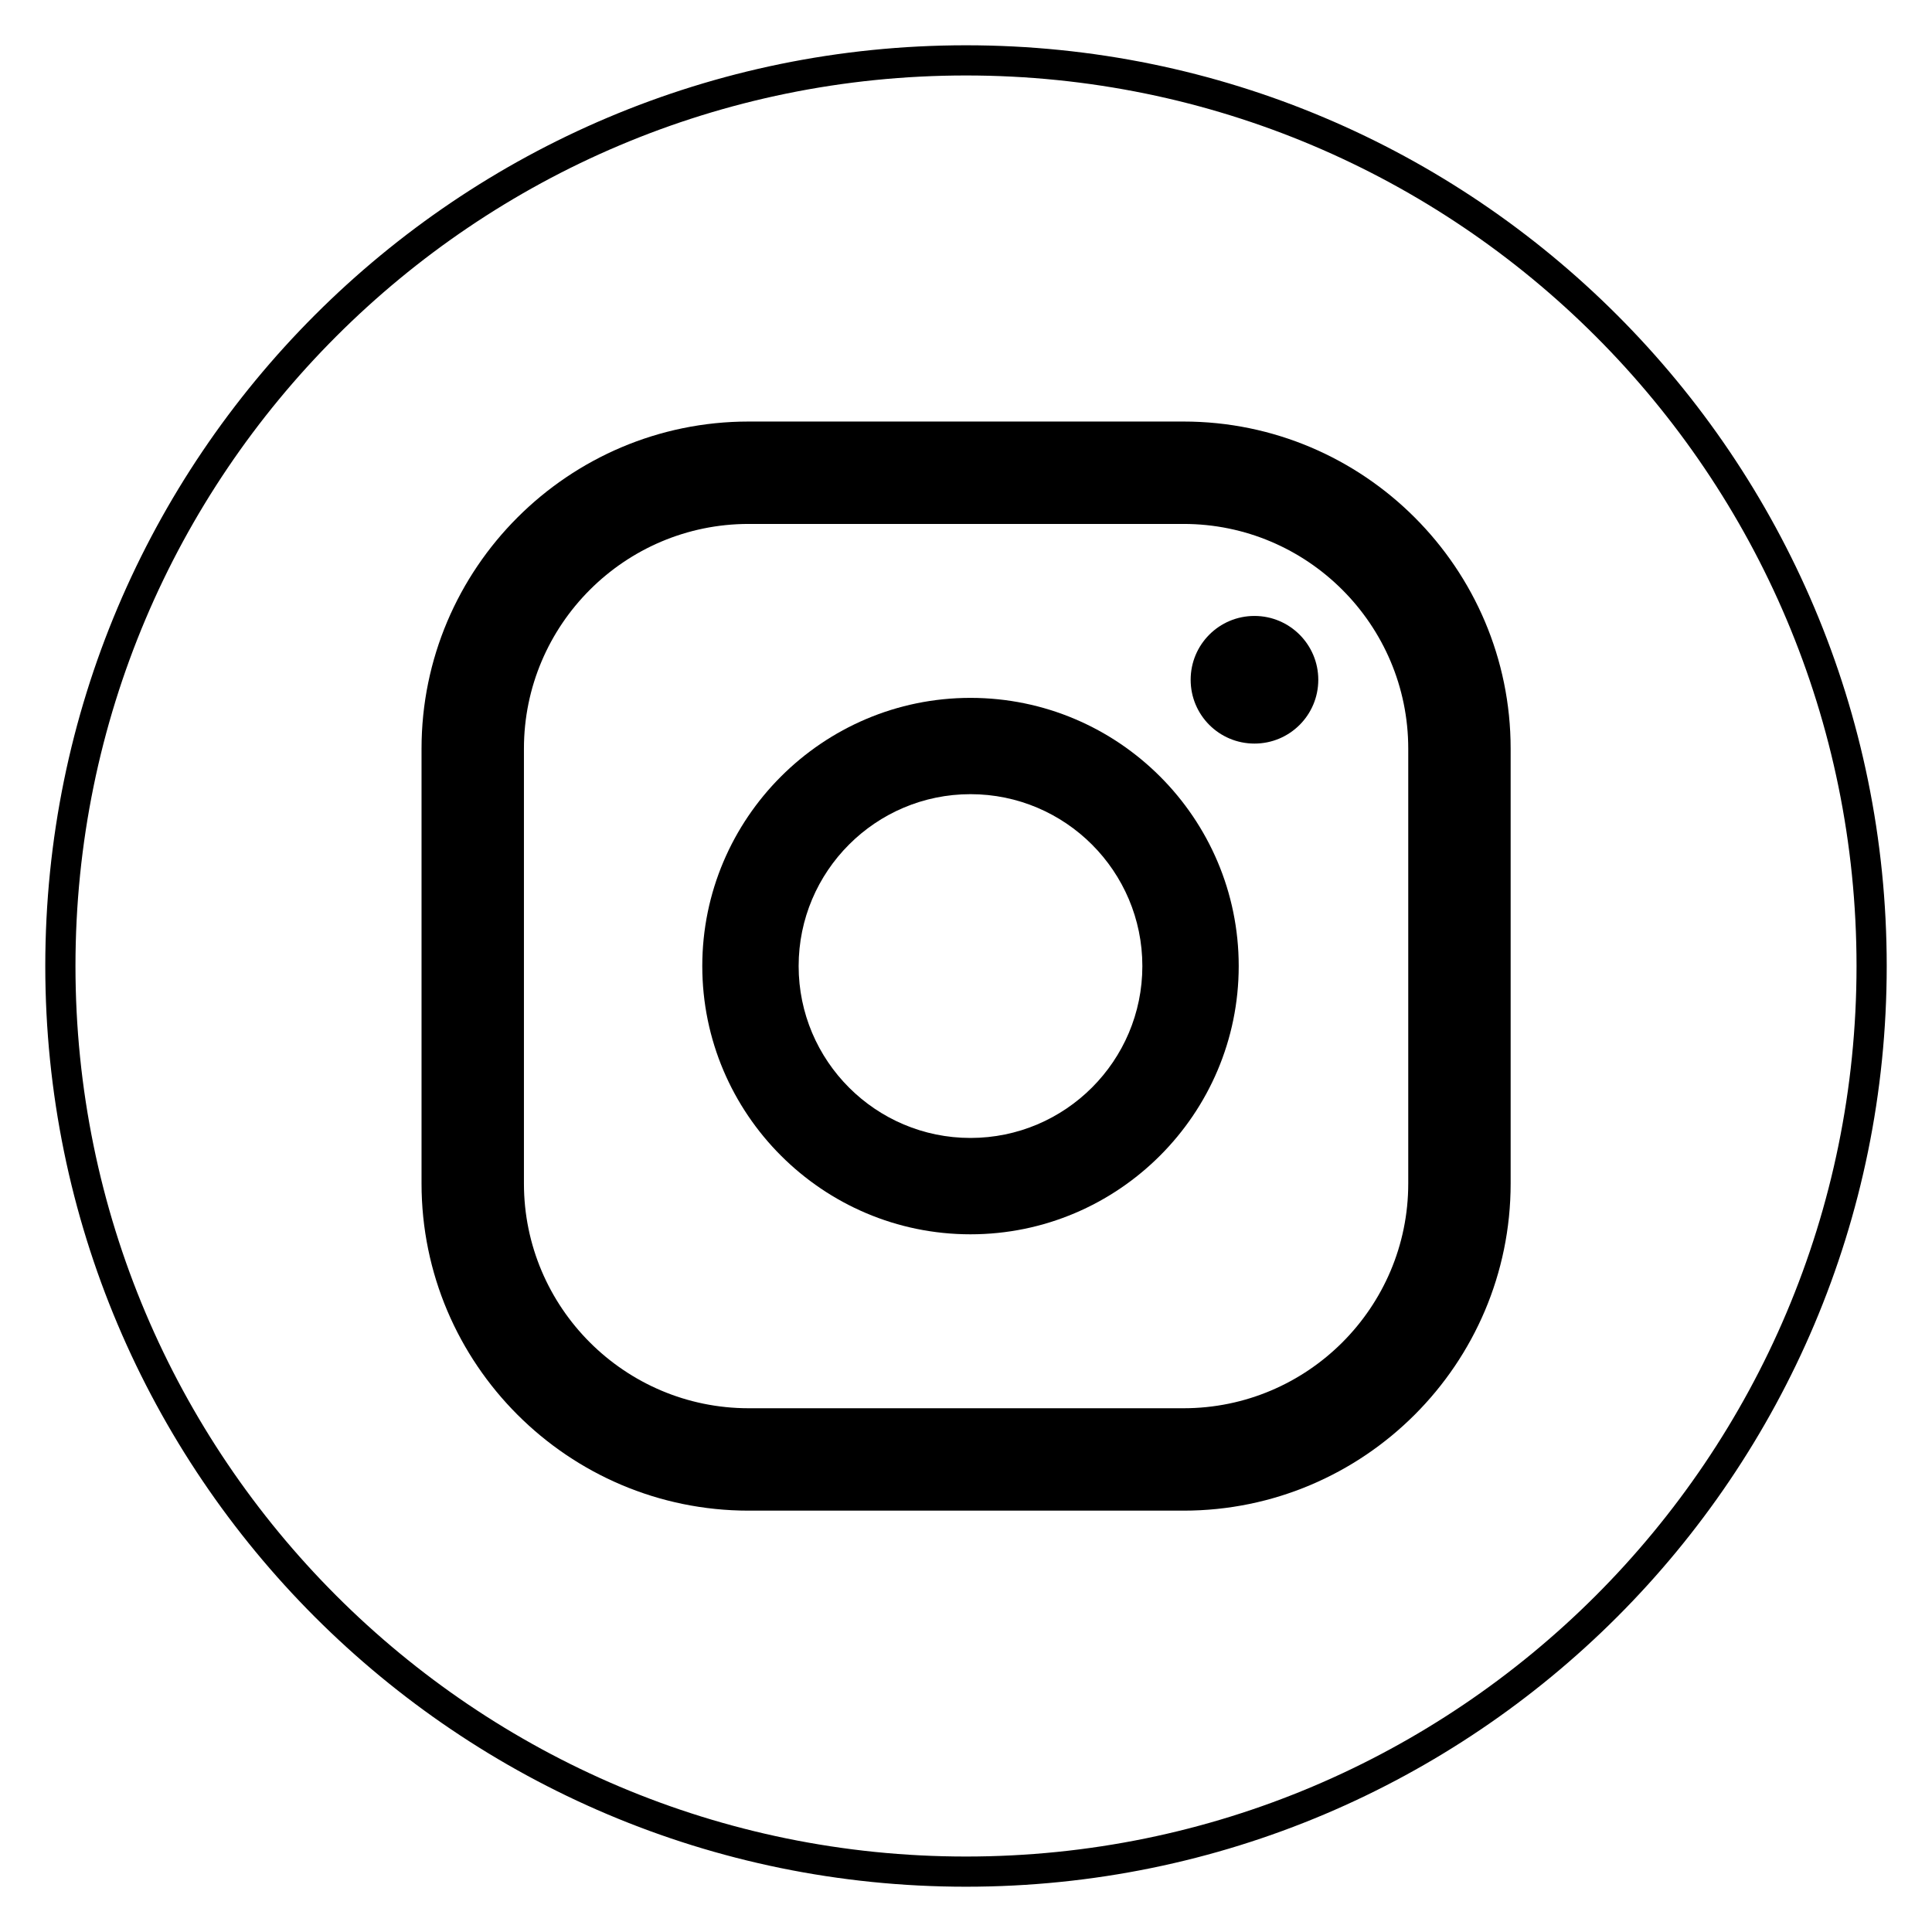 <svg width="32" height="32" viewBox="0 0 32 32" fill="none" xmlns="http://www.w3.org/2000/svg">
<path d="M16 31C24.284 31 31 24.284 31 16C31 7.716 24.284 1 16 1C7.716 1 1 7.716 1 16C1 24.284 7.716 31 16 31Z" stroke="black" stroke-width="0.5" stroke-miterlimit="10"/>
<path d="M20.778 10.202C20.193 10.202 19.721 10.675 19.721 11.259C19.721 11.844 20.193 12.316 20.778 12.316C21.362 12.316 21.835 11.844 21.835 11.259C21.835 10.677 21.362 10.202 20.778 10.202Z" fill="black"/>
<path d="M16.074 11.559C13.626 11.559 11.632 13.553 11.632 16.001C11.632 18.45 13.626 20.444 16.074 20.444C18.523 20.444 20.517 18.45 20.517 16.001C20.517 13.553 18.526 11.559 16.074 11.559ZM16.074 18.848C14.504 18.848 13.228 17.571 13.228 16.001C13.228 14.431 14.504 13.154 16.074 13.154C17.645 13.154 18.921 14.431 18.921 16.001C18.921 17.571 17.645 18.848 16.074 18.848Z" fill="black"/>
<path d="M19.603 25.021H12.4C9.413 25.021 6.982 22.59 6.982 19.603V12.4C6.982 9.413 9.413 6.982 12.4 6.982H19.603C22.59 6.982 25.021 9.413 25.021 12.4V19.603C25.021 22.59 22.59 25.021 19.603 25.021ZM12.4 8.678C10.348 8.678 8.678 10.348 8.678 12.4V19.603C8.678 21.656 10.348 23.325 12.4 23.325H19.603C21.656 23.325 23.325 21.656 23.325 19.603V12.4C23.325 10.348 21.656 8.678 19.603 8.678H12.4Z" fill="black"/>
</svg>
